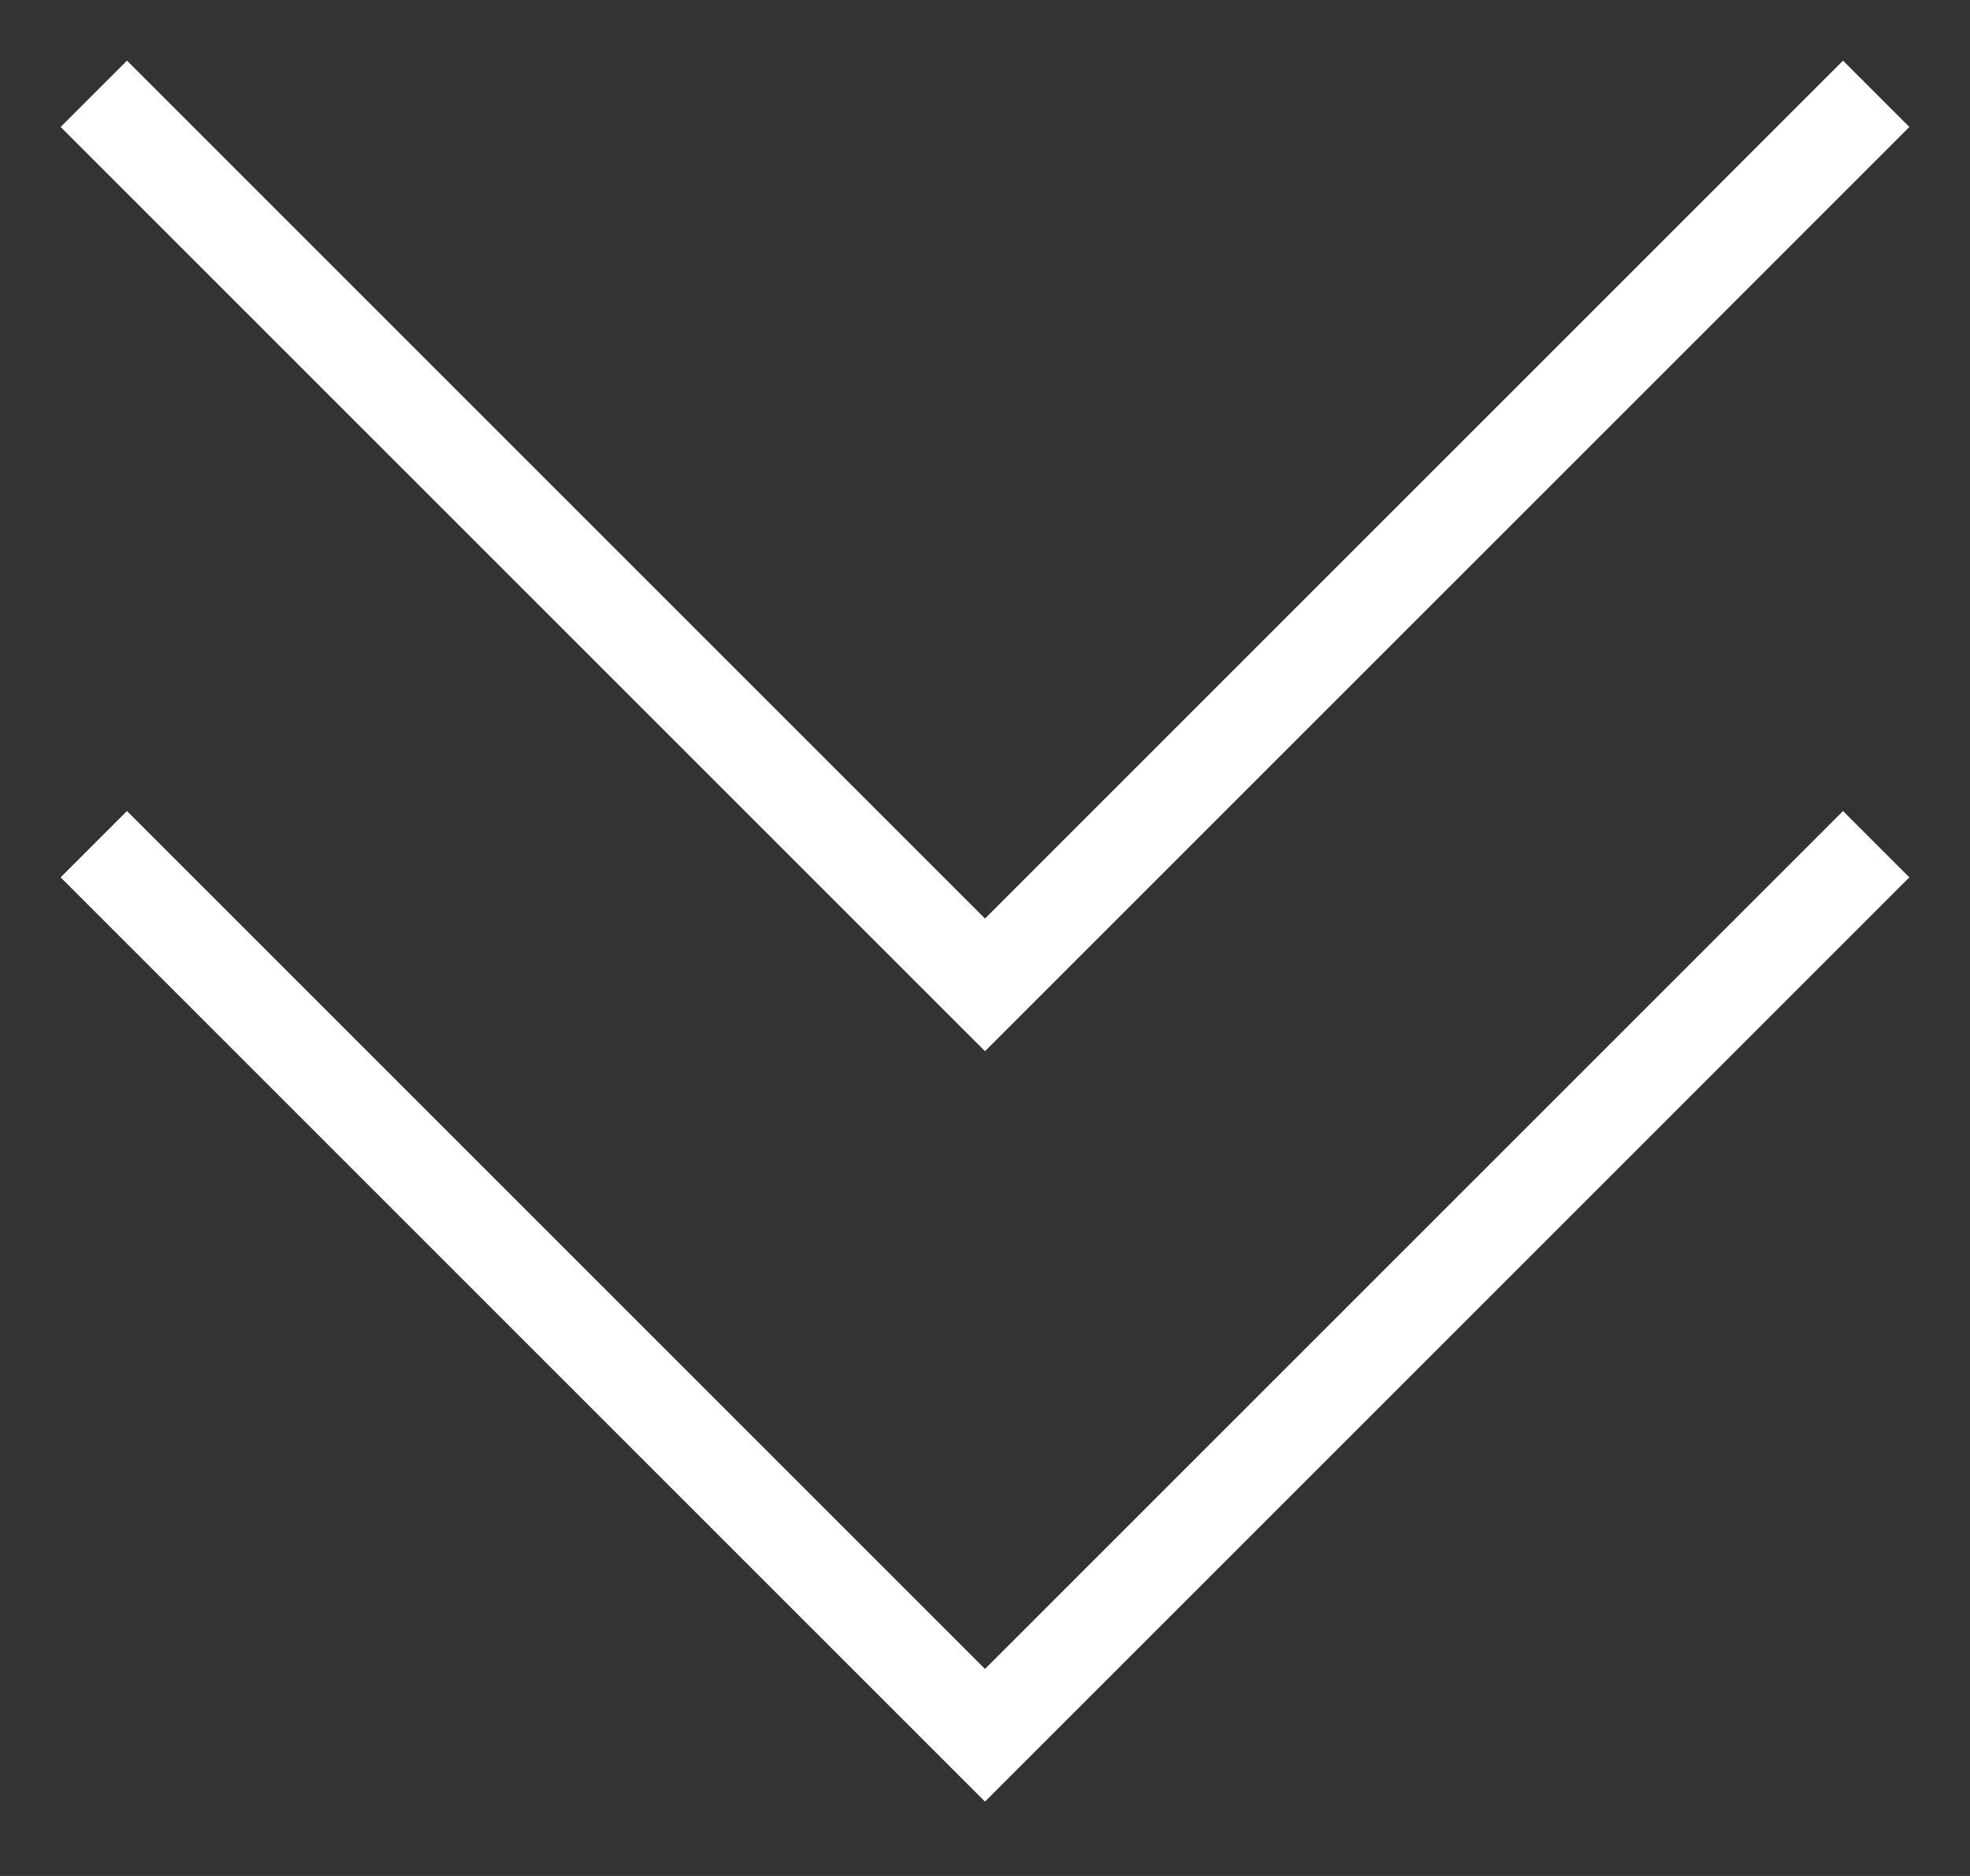 <svg width="21" height="20" viewBox="0 0 21 20" fill="none" xmlns="http://www.w3.org/2000/svg">
<rect x="0" y="0" width="21" height="20" fill="#333333" stroke="none"/>
<path d="M1 9L10.5 18.5L20 9" stroke="#fff"/>
<path d="M1 1L10.5 10.5L20 1" stroke="#fff"/>
</svg>
